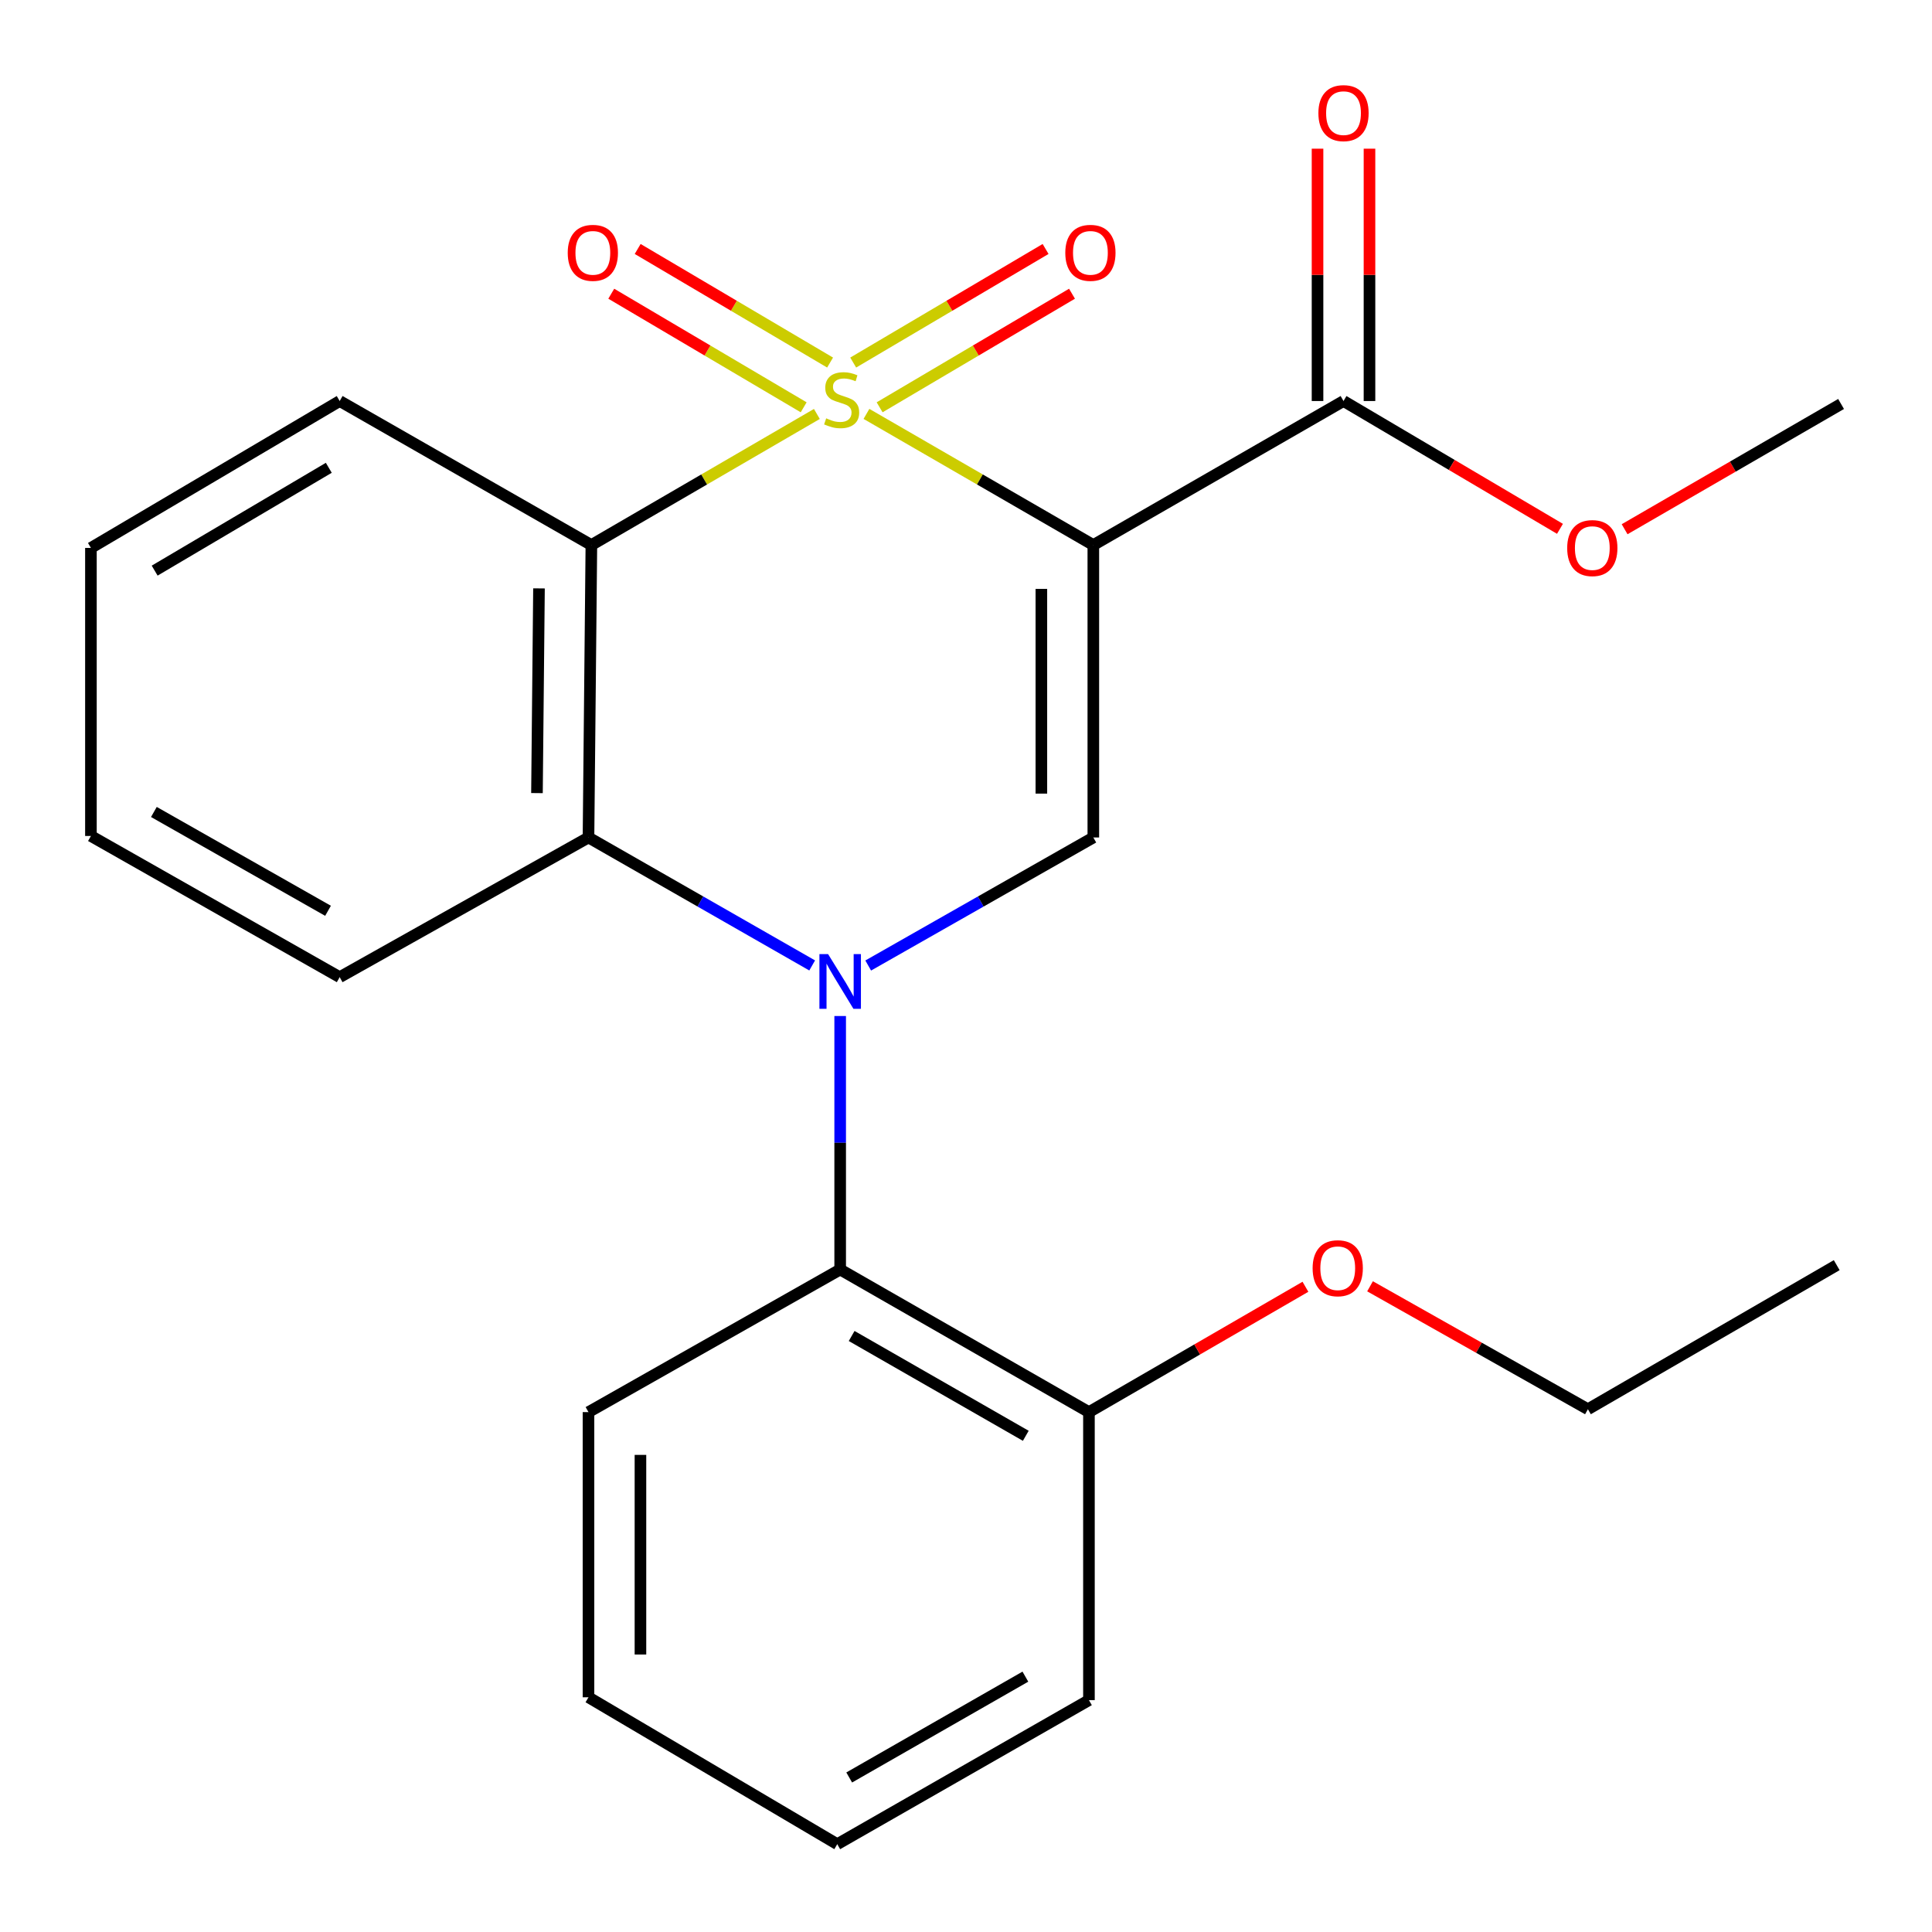 <?xml version='1.0' encoding='iso-8859-1'?>
<svg version='1.1' baseProfile='full'
              xmlns='http://www.w3.org/2000/svg'
                      xmlns:rdkit='http://www.rdkit.org/xml'
                      xmlns:xlink='http://www.w3.org/1999/xlink'
                  xml:space='preserve'
width='1000px' height='1000px' viewBox='0 0 1000 1000'>
<!-- END OF HEADER -->
<rect style='opacity:1.0;fill:#FFFFFF;stroke:none' width='1000' height='1000' x='0' y='0'> </rect>
<path class='bond-0' d='M 448.476,214.23 L 507.19,248.17' style='fill:none;fill-rule:evenodd;stroke:#CCCC00;stroke-width:6px;stroke-linecap:butt;stroke-linejoin:miter;stroke-opacity:1' />
<path class='bond-0' d='M 507.19,248.17 L 565.905,282.109' style='fill:none;fill-rule:evenodd;stroke:#000000;stroke-width:6px;stroke-linecap:butt;stroke-linejoin:miter;stroke-opacity:1' />
<path class='bond-2' d='M 422.808,214.263 L 364.452,248.186' style='fill:none;fill-rule:evenodd;stroke:#CCCC00;stroke-width:6px;stroke-linecap:butt;stroke-linejoin:miter;stroke-opacity:1' />
<path class='bond-2' d='M 364.452,248.186 L 306.095,282.109' style='fill:none;fill-rule:evenodd;stroke:#000000;stroke-width:6px;stroke-linecap:butt;stroke-linejoin:miter;stroke-opacity:1' />
<path class='bond-7' d='M 455.289,210.818 L 505.077,181.423' style='fill:none;fill-rule:evenodd;stroke:#CCCC00;stroke-width:6px;stroke-linecap:butt;stroke-linejoin:miter;stroke-opacity:1' />
<path class='bond-7' d='M 505.077,181.423 L 554.866,152.028' style='fill:none;fill-rule:evenodd;stroke:#FF0000;stroke-width:6px;stroke-linecap:butt;stroke-linejoin:miter;stroke-opacity:1' />
<path class='bond-7' d='M 441.616,187.659 L 491.405,158.265' style='fill:none;fill-rule:evenodd;stroke:#CCCC00;stroke-width:6px;stroke-linecap:butt;stroke-linejoin:miter;stroke-opacity:1' />
<path class='bond-7' d='M 491.405,158.265 L 541.193,128.87' style='fill:none;fill-rule:evenodd;stroke:#FF0000;stroke-width:6px;stroke-linecap:butt;stroke-linejoin:miter;stroke-opacity:1' />
<path class='bond-8' d='M 429.651,187.66 L 379.855,158.264' style='fill:none;fill-rule:evenodd;stroke:#CCCC00;stroke-width:6px;stroke-linecap:butt;stroke-linejoin:miter;stroke-opacity:1' />
<path class='bond-8' d='M 379.855,158.264 L 330.06,128.868' style='fill:none;fill-rule:evenodd;stroke:#FF0000;stroke-width:6px;stroke-linecap:butt;stroke-linejoin:miter;stroke-opacity:1' />
<path class='bond-8' d='M 415.98,210.819 L 366.184,181.424' style='fill:none;fill-rule:evenodd;stroke:#CCCC00;stroke-width:6px;stroke-linecap:butt;stroke-linejoin:miter;stroke-opacity:1' />
<path class='bond-8' d='M 366.184,181.424 L 316.388,152.028' style='fill:none;fill-rule:evenodd;stroke:#FF0000;stroke-width:6px;stroke-linecap:butt;stroke-linejoin:miter;stroke-opacity:1' />
<path class='bond-3' d='M 565.905,282.109 L 565.905,433.477' style='fill:none;fill-rule:evenodd;stroke:#000000;stroke-width:6px;stroke-linecap:butt;stroke-linejoin:miter;stroke-opacity:1' />
<path class='bond-3' d='M 539.011,304.815 L 539.011,410.772' style='fill:none;fill-rule:evenodd;stroke:#000000;stroke-width:6px;stroke-linecap:butt;stroke-linejoin:miter;stroke-opacity:1' />
<path class='bond-6' d='M 565.905,282.109 L 695.399,207.569' style='fill:none;fill-rule:evenodd;stroke:#000000;stroke-width:6px;stroke-linecap:butt;stroke-linejoin:miter;stroke-opacity:1' />
<path class='bond-1' d='M 420.38,499.712 L 362.491,466.595' style='fill:none;fill-rule:evenodd;stroke:#0000FF;stroke-width:6px;stroke-linecap:butt;stroke-linejoin:miter;stroke-opacity:1' />
<path class='bond-1' d='M 362.491,466.595 L 304.601,433.477' style='fill:none;fill-rule:evenodd;stroke:#000000;stroke-width:6px;stroke-linecap:butt;stroke-linejoin:miter;stroke-opacity:1' />
<path class='bond-5' d='M 434.872,525.89 L 434.872,591.495' style='fill:none;fill-rule:evenodd;stroke:#0000FF;stroke-width:6px;stroke-linecap:butt;stroke-linejoin:miter;stroke-opacity:1' />
<path class='bond-5' d='M 434.872,591.495 L 434.872,657.099' style='fill:none;fill-rule:evenodd;stroke:#000000;stroke-width:6px;stroke-linecap:butt;stroke-linejoin:miter;stroke-opacity:1' />
<path class='bond-24' d='M 449.381,499.751 L 507.643,466.614' style='fill:none;fill-rule:evenodd;stroke:#0000FF;stroke-width:6px;stroke-linecap:butt;stroke-linejoin:miter;stroke-opacity:1' />
<path class='bond-24' d='M 507.643,466.614 L 565.905,433.477' style='fill:none;fill-rule:evenodd;stroke:#000000;stroke-width:6px;stroke-linecap:butt;stroke-linejoin:miter;stroke-opacity:1' />
<path class='bond-4' d='M 306.095,282.109 L 304.601,433.477' style='fill:none;fill-rule:evenodd;stroke:#000000;stroke-width:6px;stroke-linecap:butt;stroke-linejoin:miter;stroke-opacity:1' />
<path class='bond-4' d='M 278.979,304.549 L 277.933,410.506' style='fill:none;fill-rule:evenodd;stroke:#000000;stroke-width:6px;stroke-linecap:butt;stroke-linejoin:miter;stroke-opacity:1' />
<path class='bond-11' d='M 306.095,282.109 L 175.824,207.569' style='fill:none;fill-rule:evenodd;stroke:#000000;stroke-width:6px;stroke-linecap:butt;stroke-linejoin:miter;stroke-opacity:1' />
<path class='bond-13' d='M 304.601,433.477 L 175.824,505.777' style='fill:none;fill-rule:evenodd;stroke:#000000;stroke-width:6px;stroke-linecap:butt;stroke-linejoin:miter;stroke-opacity:1' />
<path class='bond-9' d='M 434.872,657.099 L 563.634,730.908' style='fill:none;fill-rule:evenodd;stroke:#000000;stroke-width:6px;stroke-linecap:butt;stroke-linejoin:miter;stroke-opacity:1' />
<path class='bond-9' d='M 440.812,691.503 L 530.945,743.169' style='fill:none;fill-rule:evenodd;stroke:#000000;stroke-width:6px;stroke-linecap:butt;stroke-linejoin:miter;stroke-opacity:1' />
<path class='bond-15' d='M 434.872,657.099 L 304.601,730.908' style='fill:none;fill-rule:evenodd;stroke:#000000;stroke-width:6px;stroke-linecap:butt;stroke-linejoin:miter;stroke-opacity:1' />
<path class='bond-10' d='M 708.846,207.569 L 708.846,142.264' style='fill:none;fill-rule:evenodd;stroke:#000000;stroke-width:6px;stroke-linecap:butt;stroke-linejoin:miter;stroke-opacity:1' />
<path class='bond-10' d='M 708.846,142.264 L 708.846,76.96' style='fill:none;fill-rule:evenodd;stroke:#FF0000;stroke-width:6px;stroke-linecap:butt;stroke-linejoin:miter;stroke-opacity:1' />
<path class='bond-10' d='M 681.952,207.569 L 681.952,142.264' style='fill:none;fill-rule:evenodd;stroke:#000000;stroke-width:6px;stroke-linecap:butt;stroke-linejoin:miter;stroke-opacity:1' />
<path class='bond-10' d='M 681.952,142.264 L 681.952,76.96' style='fill:none;fill-rule:evenodd;stroke:#FF0000;stroke-width:6px;stroke-linecap:butt;stroke-linejoin:miter;stroke-opacity:1' />
<path class='bond-12' d='M 695.399,207.569 L 751.418,240.644' style='fill:none;fill-rule:evenodd;stroke:#000000;stroke-width:6px;stroke-linecap:butt;stroke-linejoin:miter;stroke-opacity:1' />
<path class='bond-12' d='M 751.418,240.644 L 807.437,273.72' style='fill:none;fill-rule:evenodd;stroke:#FF0000;stroke-width:6px;stroke-linecap:butt;stroke-linejoin:miter;stroke-opacity:1' />
<path class='bond-14' d='M 563.634,730.908 L 619.662,698.47' style='fill:none;fill-rule:evenodd;stroke:#000000;stroke-width:6px;stroke-linecap:butt;stroke-linejoin:miter;stroke-opacity:1' />
<path class='bond-14' d='M 619.662,698.47 L 675.691,666.032' style='fill:none;fill-rule:evenodd;stroke:#FF0000;stroke-width:6px;stroke-linecap:butt;stroke-linejoin:miter;stroke-opacity:1' />
<path class='bond-16' d='M 563.634,730.908 L 563.634,879.99' style='fill:none;fill-rule:evenodd;stroke:#000000;stroke-width:6px;stroke-linecap:butt;stroke-linejoin:miter;stroke-opacity:1' />
<path class='bond-19' d='M 175.824,207.569 L 47.063,283.604' style='fill:none;fill-rule:evenodd;stroke:#000000;stroke-width:6px;stroke-linecap:butt;stroke-linejoin:miter;stroke-opacity:1' />
<path class='bond-19' d='M 170.185,242.132 L 80.052,295.356' style='fill:none;fill-rule:evenodd;stroke:#000000;stroke-width:6px;stroke-linecap:butt;stroke-linejoin:miter;stroke-opacity:1' />
<path class='bond-18' d='M 840.895,273.929 L 896.916,241.511' style='fill:none;fill-rule:evenodd;stroke:#FF0000;stroke-width:6px;stroke-linecap:butt;stroke-linejoin:miter;stroke-opacity:1' />
<path class='bond-18' d='M 896.916,241.511 L 952.937,209.093' style='fill:none;fill-rule:evenodd;stroke:#000000;stroke-width:6px;stroke-linecap:butt;stroke-linejoin:miter;stroke-opacity:1' />
<path class='bond-25' d='M 175.824,505.777 L 47.063,432.7' style='fill:none;fill-rule:evenodd;stroke:#000000;stroke-width:6px;stroke-linecap:butt;stroke-linejoin:miter;stroke-opacity:1' />
<path class='bond-25' d='M 169.785,471.426 L 79.651,420.272' style='fill:none;fill-rule:evenodd;stroke:#000000;stroke-width:6px;stroke-linecap:butt;stroke-linejoin:miter;stroke-opacity:1' />
<path class='bond-17' d='M 709.128,665.784 L 765.516,697.599' style='fill:none;fill-rule:evenodd;stroke:#FF0000;stroke-width:6px;stroke-linecap:butt;stroke-linejoin:miter;stroke-opacity:1' />
<path class='bond-17' d='M 765.516,697.599 L 821.905,729.414' style='fill:none;fill-rule:evenodd;stroke:#000000;stroke-width:6px;stroke-linecap:butt;stroke-linejoin:miter;stroke-opacity:1' />
<path class='bond-21' d='M 304.601,730.908 L 304.601,878.511' style='fill:none;fill-rule:evenodd;stroke:#000000;stroke-width:6px;stroke-linecap:butt;stroke-linejoin:miter;stroke-opacity:1' />
<path class='bond-21' d='M 331.495,753.048 L 331.495,856.37' style='fill:none;fill-rule:evenodd;stroke:#000000;stroke-width:6px;stroke-linecap:butt;stroke-linejoin:miter;stroke-opacity:1' />
<path class='bond-26' d='M 563.634,879.99 L 433.363,954.545' style='fill:none;fill-rule:evenodd;stroke:#000000;stroke-width:6px;stroke-linecap:butt;stroke-linejoin:miter;stroke-opacity:1' />
<path class='bond-26' d='M 530.735,867.832 L 439.545,920.021' style='fill:none;fill-rule:evenodd;stroke:#000000;stroke-width:6px;stroke-linecap:butt;stroke-linejoin:miter;stroke-opacity:1' />
<path class='bond-22' d='M 821.905,729.414 L 950.681,654.843' style='fill:none;fill-rule:evenodd;stroke:#000000;stroke-width:6px;stroke-linecap:butt;stroke-linejoin:miter;stroke-opacity:1' />
<path class='bond-20' d='M 47.063,283.604 L 47.063,432.7' style='fill:none;fill-rule:evenodd;stroke:#000000;stroke-width:6px;stroke-linecap:butt;stroke-linejoin:miter;stroke-opacity:1' />
<path class='bond-23' d='M 304.601,878.511 L 433.363,954.545' style='fill:none;fill-rule:evenodd;stroke:#000000;stroke-width:6px;stroke-linecap:butt;stroke-linejoin:miter;stroke-opacity:1' />
<path  class='atom-0' d='M 427.634 216.527
Q 427.954 216.647, 429.274 217.207
Q 430.594 217.767, 432.034 218.127
Q 433.514 218.447, 434.954 218.447
Q 437.634 218.447, 439.194 217.167
Q 440.754 215.847, 440.754 213.567
Q 440.754 212.007, 439.954 211.047
Q 439.194 210.087, 437.994 209.567
Q 436.794 209.047, 434.794 208.447
Q 432.274 207.687, 430.754 206.967
Q 429.274 206.247, 428.194 204.727
Q 427.154 203.207, 427.154 200.647
Q 427.154 197.087, 429.554 194.887
Q 431.994 192.687, 436.794 192.687
Q 440.074 192.687, 443.794 194.247
L 442.874 197.327
Q 439.474 195.927, 436.914 195.927
Q 434.154 195.927, 432.634 197.087
Q 431.114 198.207, 431.154 200.167
Q 431.154 201.687, 431.914 202.607
Q 432.714 203.527, 433.834 204.047
Q 434.994 204.567, 436.914 205.167
Q 439.474 205.967, 440.994 206.767
Q 442.514 207.567, 443.594 209.207
Q 444.714 210.807, 444.714 213.567
Q 444.714 217.487, 442.074 219.607
Q 439.474 221.687, 435.114 221.687
Q 432.594 221.687, 430.674 221.127
Q 428.794 220.607, 426.554 219.687
L 427.634 216.527
' fill='#CCCC00'/>
<path  class='atom-2' d='M 428.612 493.843
L 437.892 508.843
Q 438.812 510.323, 440.292 513.003
Q 441.772 515.683, 441.852 515.843
L 441.852 493.843
L 445.612 493.843
L 445.612 522.163
L 441.732 522.163
L 431.772 505.763
Q 430.612 503.843, 429.372 501.643
Q 428.172 499.443, 427.812 498.763
L 427.812 522.163
L 424.132 522.163
L 424.132 493.843
L 428.612 493.843
' fill='#0000FF'/>
<path  class='atom-8' d='M 551.396 130.867
Q 551.396 124.067, 554.756 120.267
Q 558.116 116.467, 564.396 116.467
Q 570.676 116.467, 574.036 120.267
Q 577.396 124.067, 577.396 130.867
Q 577.396 137.747, 573.996 141.667
Q 570.596 145.547, 564.396 145.547
Q 558.156 145.547, 554.756 141.667
Q 551.396 137.787, 551.396 130.867
M 564.396 142.347
Q 568.716 142.347, 571.036 139.467
Q 573.396 136.547, 573.396 130.867
Q 573.396 125.307, 571.036 122.507
Q 568.716 119.667, 564.396 119.667
Q 560.076 119.667, 557.716 122.467
Q 555.396 125.267, 555.396 130.867
Q 555.396 136.587, 557.716 139.467
Q 560.076 142.347, 564.396 142.347
' fill='#FF0000'/>
<path  class='atom-9' d='M 293.857 130.867
Q 293.857 124.067, 297.217 120.267
Q 300.577 116.467, 306.857 116.467
Q 313.137 116.467, 316.497 120.267
Q 319.857 124.067, 319.857 130.867
Q 319.857 137.747, 316.457 141.667
Q 313.057 145.547, 306.857 145.547
Q 300.617 145.547, 297.217 141.667
Q 293.857 137.787, 293.857 130.867
M 306.857 142.347
Q 311.177 142.347, 313.497 139.467
Q 315.857 136.547, 315.857 130.867
Q 315.857 125.307, 313.497 122.507
Q 311.177 119.667, 306.857 119.667
Q 302.537 119.667, 300.177 122.467
Q 297.857 125.267, 297.857 130.867
Q 297.857 136.587, 300.177 139.467
Q 302.537 142.347, 306.857 142.347
' fill='#FF0000'/>
<path  class='atom-11' d='M 682.399 58.552
Q 682.399 51.752, 685.759 47.952
Q 689.119 44.152, 695.399 44.152
Q 701.679 44.152, 705.039 47.952
Q 708.399 51.752, 708.399 58.552
Q 708.399 65.432, 704.999 69.352
Q 701.599 73.232, 695.399 73.232
Q 689.159 73.232, 685.759 69.352
Q 682.399 65.472, 682.399 58.552
M 695.399 70.032
Q 699.719 70.032, 702.039 67.152
Q 704.399 64.232, 704.399 58.552
Q 704.399 52.992, 702.039 50.192
Q 699.719 47.352, 695.399 47.352
Q 691.079 47.352, 688.719 50.152
Q 686.399 52.952, 686.399 58.552
Q 686.399 64.272, 688.719 67.152
Q 691.079 70.032, 695.399 70.032
' fill='#FF0000'/>
<path  class='atom-13' d='M 811.176 283.684
Q 811.176 276.884, 814.536 273.084
Q 817.896 269.284, 824.176 269.284
Q 830.456 269.284, 833.816 273.084
Q 837.176 276.884, 837.176 283.684
Q 837.176 290.564, 833.776 294.484
Q 830.376 298.364, 824.176 298.364
Q 817.936 298.364, 814.536 294.484
Q 811.176 290.604, 811.176 283.684
M 824.176 295.164
Q 828.496 295.164, 830.816 292.284
Q 833.176 289.364, 833.176 283.684
Q 833.176 278.124, 830.816 275.324
Q 828.496 272.484, 824.176 272.484
Q 819.856 272.484, 817.496 275.284
Q 815.176 278.084, 815.176 283.684
Q 815.176 289.404, 817.496 292.284
Q 819.856 295.164, 824.176 295.164
' fill='#FF0000'/>
<path  class='atom-15' d='M 679.411 656.432
Q 679.411 649.632, 682.771 645.832
Q 686.131 642.032, 692.411 642.032
Q 698.691 642.032, 702.051 645.832
Q 705.411 649.632, 705.411 656.432
Q 705.411 663.312, 702.011 667.232
Q 698.611 671.112, 692.411 671.112
Q 686.171 671.112, 682.771 667.232
Q 679.411 663.352, 679.411 656.432
M 692.411 667.912
Q 696.731 667.912, 699.051 665.032
Q 701.411 662.112, 701.411 656.432
Q 701.411 650.872, 699.051 648.072
Q 696.731 645.232, 692.411 645.232
Q 688.091 645.232, 685.731 648.032
Q 683.411 650.832, 683.411 656.432
Q 683.411 662.152, 685.731 665.032
Q 688.091 667.912, 692.411 667.912
' fill='#FF0000'/>
</svg>
